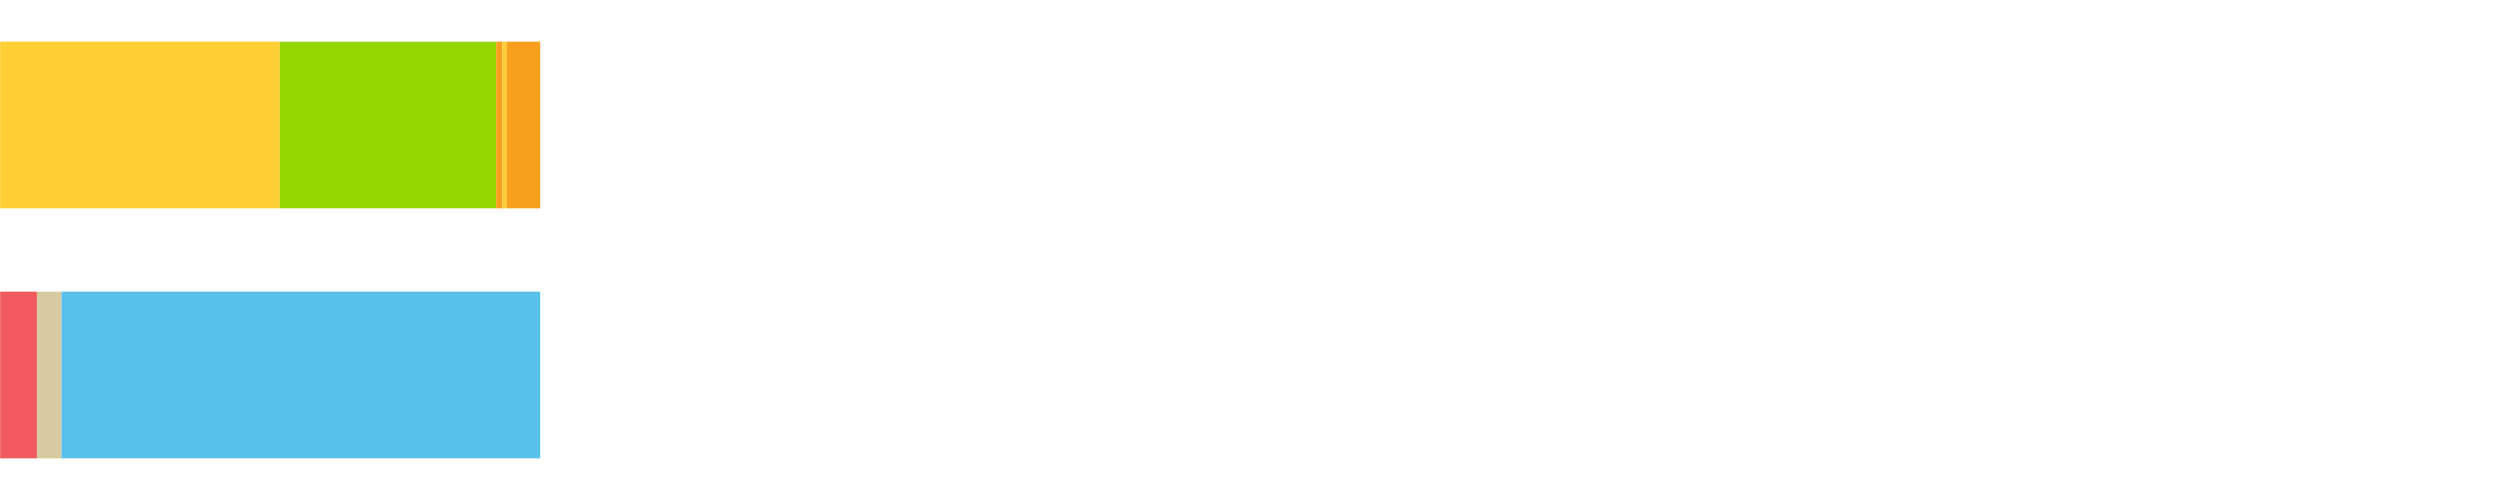 <?xml version="1.0" encoding="UTF-8"?>
<svg xmlns="http://www.w3.org/2000/svg" xmlns:xlink="http://www.w3.org/1999/xlink" width="1080pt" height="216pt" viewBox="0 0 1080 216" version="1.1">
<g><path style="stroke:none;fill-rule:nonzero;fill:#FFCE34;fill-opacity:1;" d="M 0.072 18 L 0.072 90 L 120.862 90 L 120.862 18 Z M 0.072 18"/><path style="stroke:none;fill-rule:nonzero;fill:#95D600;fill-opacity:1;" d="M 120.862 18 L 120.862 90 L 214.339 90 L 214.339 18 Z M 120.862 18"/><path style="stroke:none;fill-rule:nonzero;fill:#F99F1E;fill-opacity:1;" d="M 214.339 18 L 214.339 90 L 217.011 90 L 217.011 18 Z M 214.339 18"/><path style="stroke:none;fill-rule:nonzero;fill:#FFCE34;fill-opacity:1;" d="M 217.011 18 L 217.011 90 L 218.942 90 L 218.942 18 Z M 217.011 18"/><path style="stroke:none;fill-rule:nonzero;fill:#F99F1E;fill-opacity:1;" d="M 218.942 18 L 218.942 90 L 233.362 90 L 233.362 18 Z M 218.942 18"/><path style="stroke:none;fill-rule:nonzero;fill:#F15B5C;fill-opacity:1;" d="M 0.072 126 L 0.072 198 L 15.957 198 L 15.957 126 Z M 0.072 126"/><path style="stroke:none;fill-rule:nonzero;fill:#D7CA9E;fill-opacity:1;" d="M 15.957 126 L 15.957 198 L 26.555 198 L 26.555 126 Z M 15.957 126"/><path style="stroke:none;fill-rule:nonzero;fill:#57C1E9;fill-opacity:1;" d="M 26.555 126 L 26.555 198 L 233.362 198 L 233.362 126 Z M 26.555 126"/></g>
</svg>